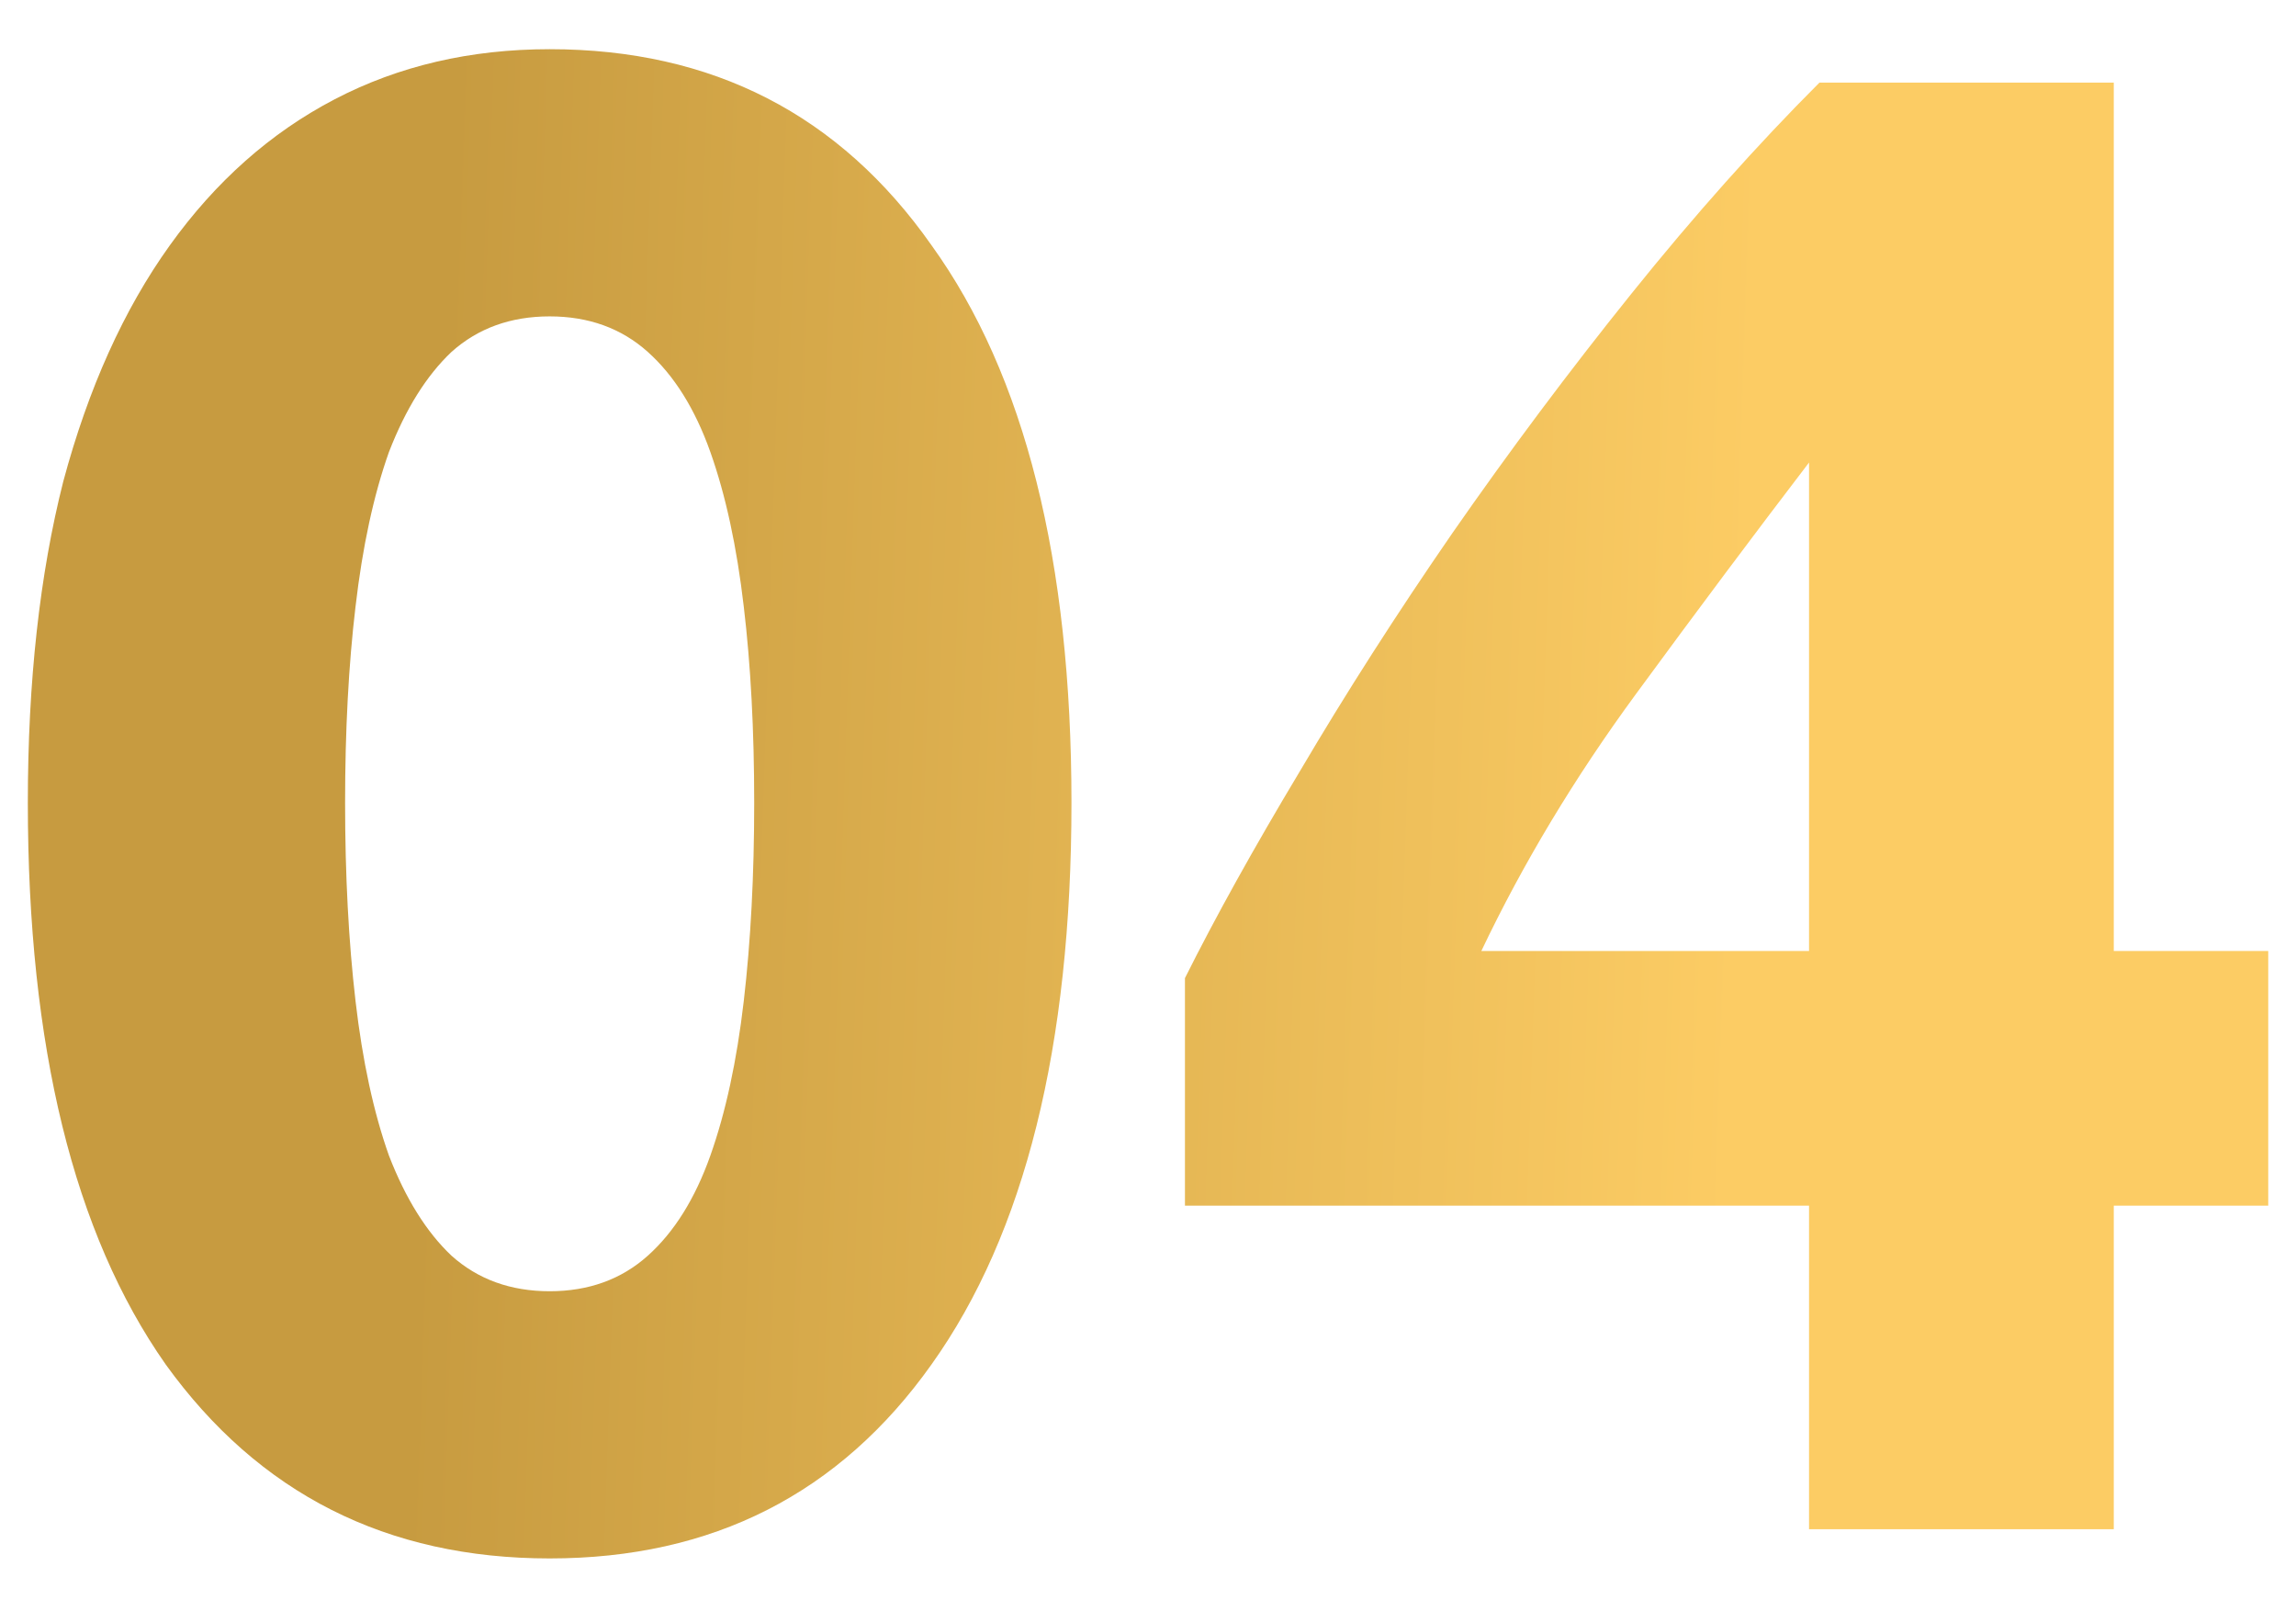 <?xml version="1.0" encoding="UTF-8"?> <svg xmlns="http://www.w3.org/2000/svg" width="33" height="23" viewBox="0 0 33 23" fill="none"> <path d="M15.4 11.537C15.4 15.037 14.73 17.727 13.39 19.607C12.07 21.467 10.24 22.397 7.9 22.397C5.56 22.397 3.72 21.467 2.38 19.607C1.06 17.727 0.4 15.037 0.4 11.537C0.4 9.797 0.57 8.257 0.91 6.917C1.27 5.577 1.78 4.447 2.44 3.527C3.1 2.607 3.89 1.907 4.81 1.427C5.73 0.947 6.76 0.707 7.9 0.707C10.24 0.707 12.07 1.647 13.39 3.527C14.73 5.387 15.4 8.057 15.4 11.537ZM10.84 11.537C10.84 10.497 10.79 9.557 10.69 8.717C10.59 7.857 10.43 7.117 10.21 6.497C9.99 5.877 9.69 5.397 9.31 5.057C8.93 4.717 8.46 4.547 7.9 4.547C7.34 4.547 6.87 4.717 6.49 5.057C6.13 5.397 5.83 5.877 5.59 6.497C5.37 7.117 5.21 7.857 5.11 8.717C5.01 9.557 4.96 10.497 4.96 11.537C4.96 12.577 5.01 13.527 5.11 14.387C5.21 15.247 5.37 15.987 5.59 16.607C5.83 17.227 6.13 17.707 6.49 18.047C6.87 18.387 7.34 18.557 7.9 18.557C8.46 18.557 8.93 18.387 9.31 18.047C9.69 17.707 9.99 17.227 10.21 16.607C10.43 15.987 10.59 15.247 10.69 14.387C10.79 13.527 10.84 12.577 10.84 11.537ZM26.001 6.647C25.221 7.667 24.391 8.777 23.511 9.977C22.631 11.177 21.891 12.407 21.291 13.667H26.001V6.647ZM30.381 1.187V13.667H32.601V17.327H30.381V21.977H26.001V17.327H17.031V14.057C17.471 13.177 18.021 12.187 18.681 11.087C19.341 9.967 20.071 8.827 20.871 7.667C21.691 6.487 22.551 5.337 23.451 4.217C24.351 3.097 25.251 2.087 26.151 1.187H30.381Z" fill="url(#paint0_linear)"></path> <defs> <linearGradient id="paint0_linear" x1="6.464" y1="2.542" x2="25.309" y2="3.179" gradientUnits="userSpaceOnUse"> <stop stop-color="#C79B40"></stop> <stop offset="1" stop-color="#FCCC64"></stop> </linearGradient> </defs> </svg> 